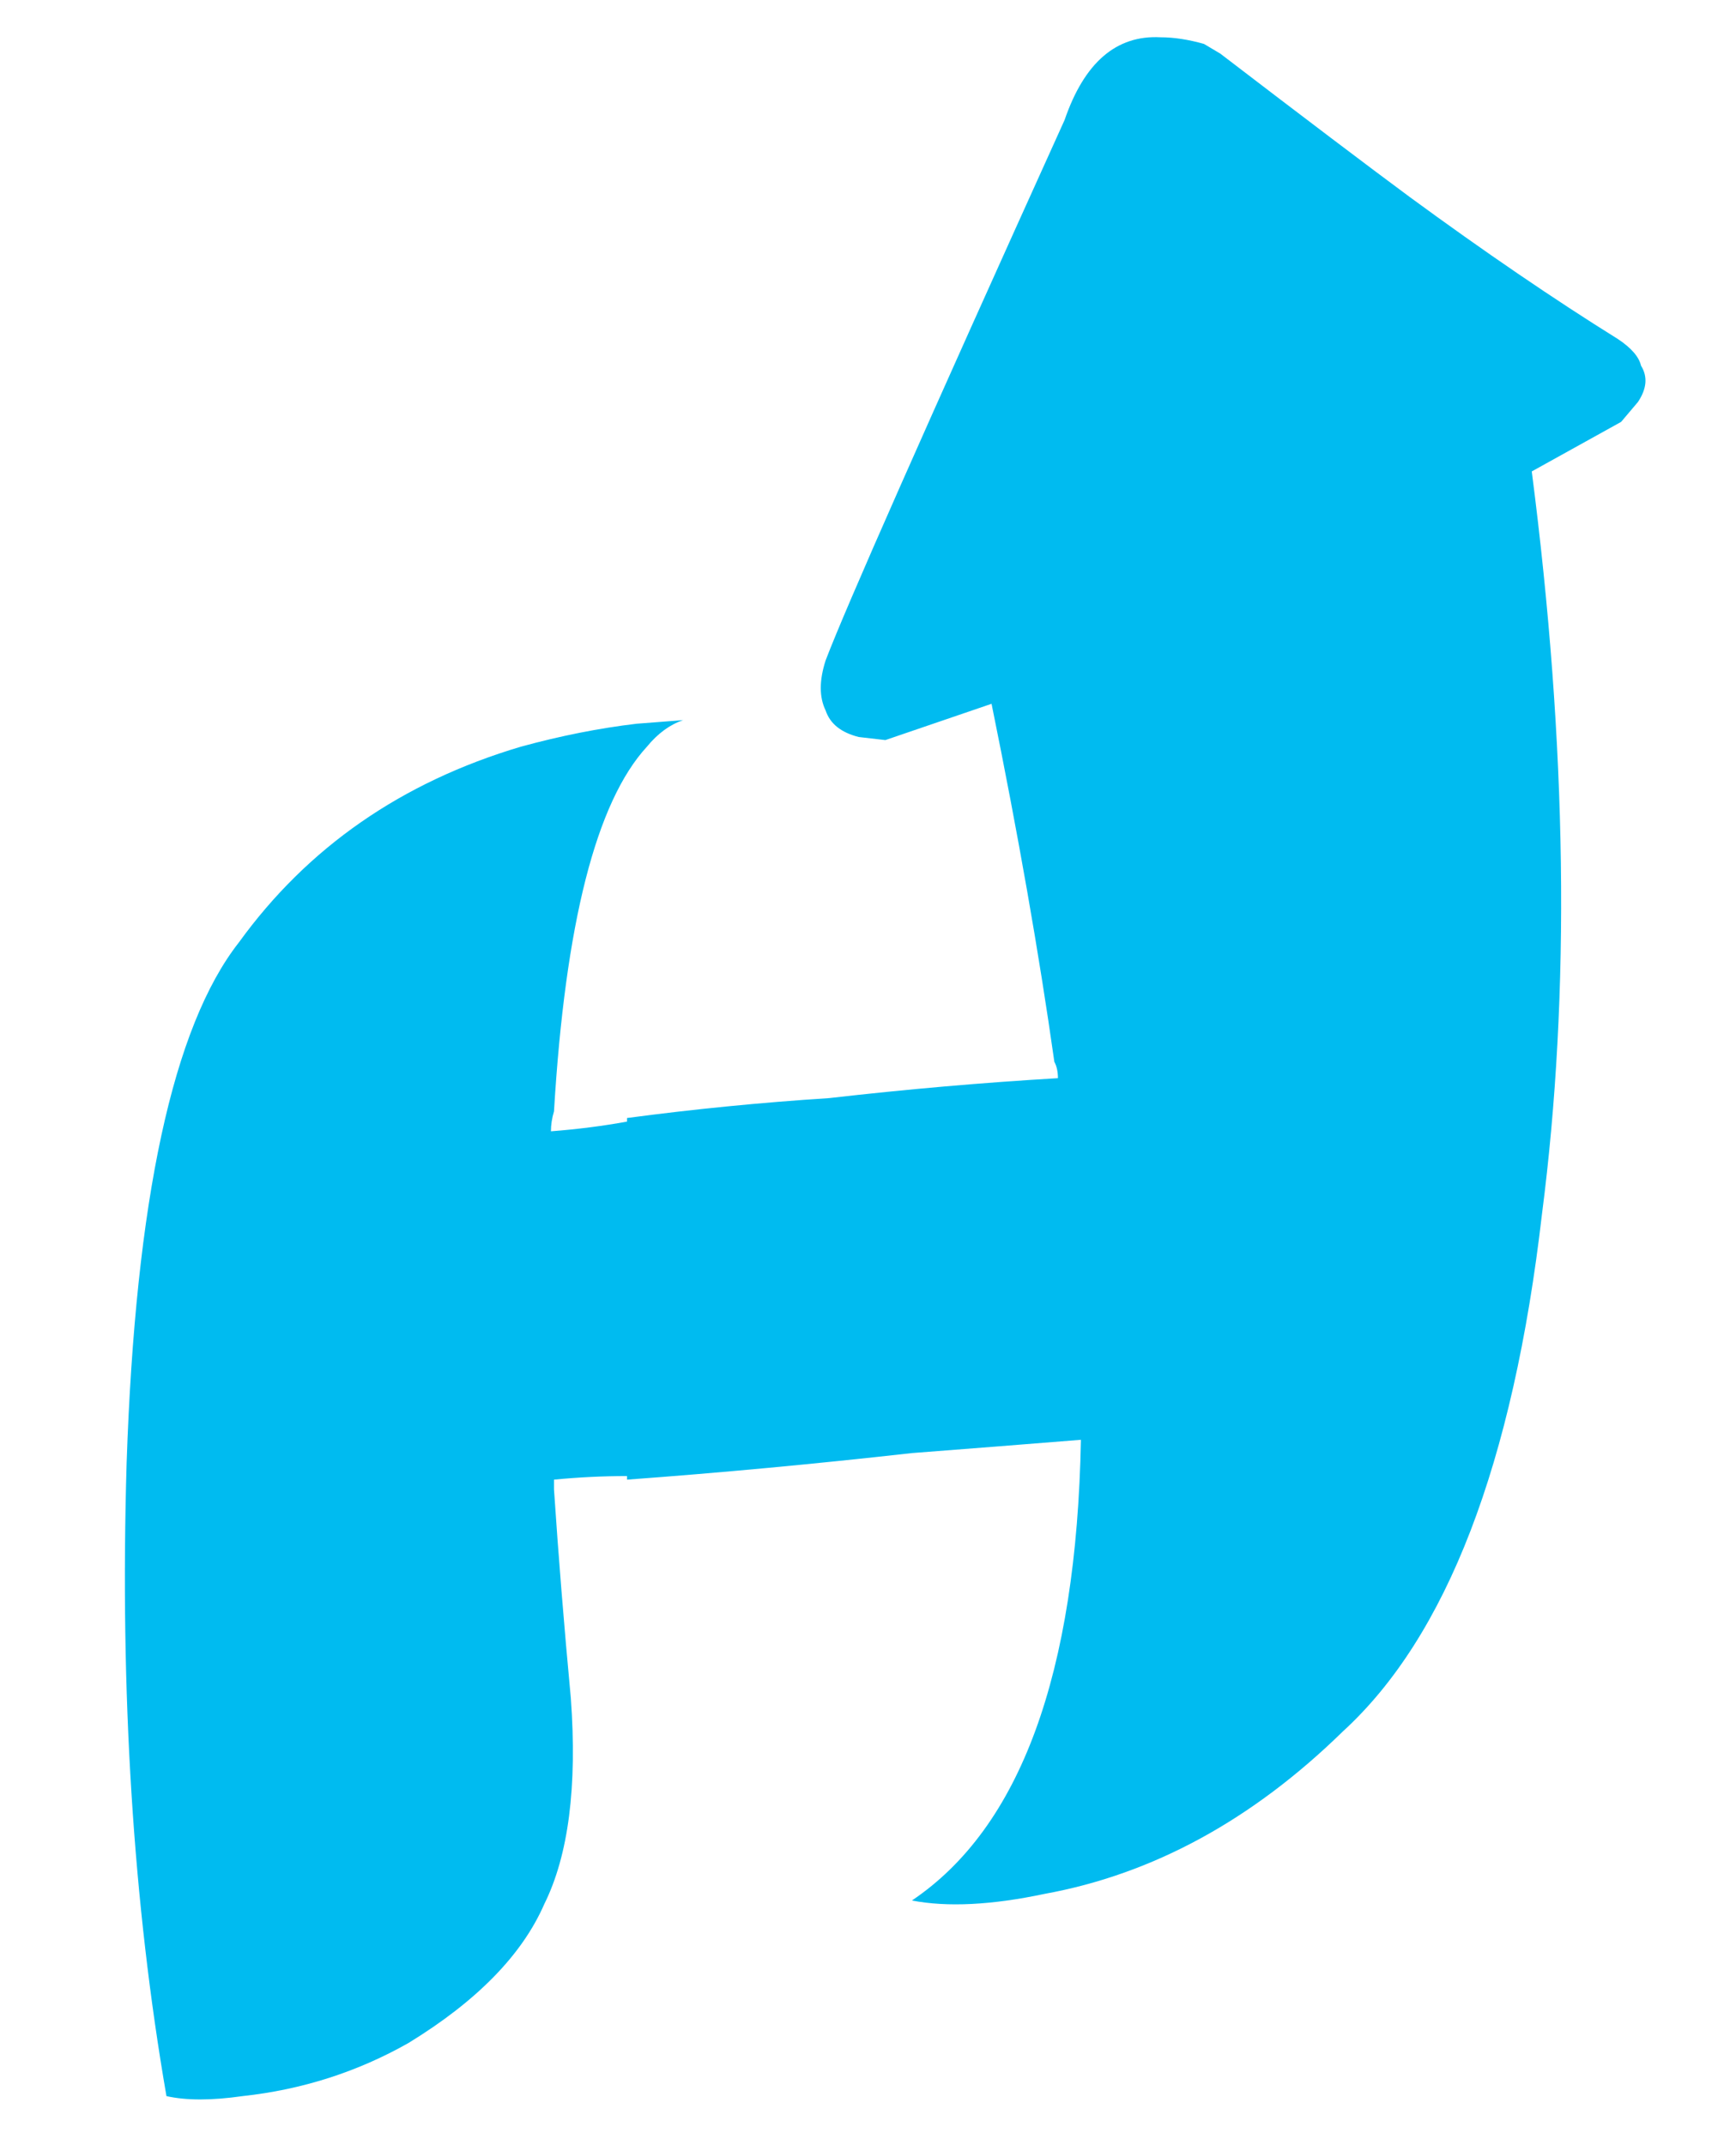 <?xml version="1.0" encoding="utf-8"?>
<!-- Generator: Adobe Illustrator 15.1.0, SVG Export Plug-In . SVG Version: 6.00 Build 0)  -->
<!DOCTYPE svg PUBLIC "-//W3C//DTD SVG 1.1//EN" "http://www.w3.org/Graphics/SVG/1.1/DTD/svg11.dtd">
<svg version="1.1" id="Layer_1" xmlns="http://www.w3.org/2000/svg" xmlns:xlink="http://www.w3.org/1999/xlink" x="0px" y="0px"
	 width="170px" height="210px" viewBox="0 0 170 210" enable-background="new 0 0 170 210" xml:space="preserve">
<path fill-rule="evenodd" clip-rule="evenodd" fill="#00BBF0" d="M158.45,33.2c1.3,0.867,2.05,1.733,2.25,2.6
	c0.666,1.067,0.566,2.25-0.3,3.55l-1.65,1.95L150,46.15c3.467,26.833,3.8,51.067,1,72.7c-2.833,24.467-9.333,41.351-19.5,50.65
	c-8.866,8.667-18.6,13.967-29.2,15.9c-5.2,1.1-9.533,1.316-13,0.649c10.601-7.133,16.117-22.166,16.55-45.1
	c-5.399,0.434-10.916,0.866-16.55,1.3c-9.5,1.066-18.8,1.934-27.9,2.6v-0.35c-2.367,0-4.75,0.116-7.15,0.35c0,0.2,0,0.517,0,0.95
	c0.433,6.5,0.983,13.316,1.65,20.45c0.633,8.667-0.233,15.384-2.6,20.15c-2.167,4.966-6.6,9.5-13.3,13.6
	c-5,2.833-10.417,4.566-16.25,5.2c-3.033,0.434-5.517,0.434-7.45,0c-3.267-18.834-4.566-39.5-3.9-62
	c0.867-25.733,4.533-42.717,11-50.95c6.733-9.3,15.934-15.683,27.6-19.15c3.9-1.067,7.683-1.817,11.35-2.25l4.55-0.35
	c-1.3,0.433-2.483,1.3-3.55,2.6c-4.967,5.4-8,17.3-9.1,35.7c-0.2,0.667-0.3,1.316-0.3,1.95c2.6-0.2,5.083-0.517,7.45-0.95v-0.35
	c6.5-0.867,13.1-1.517,19.8-1.95c7.566-0.866,15.033-1.517,22.399-1.95c0-0.633-0.116-1.167-0.35-1.6
	c-1.5-10.6-3.55-22.284-6.15-35.05L86.7,72.45l-2.6-0.3c-1.733-0.433-2.817-1.3-3.25-2.6c-0.633-1.3-0.633-2.933,0-4.9
	c1.967-5.167,9.766-22.8,23.4-52.9c1.934-5.633,5.066-8.333,9.4-8.1c1.3,0,2.716,0.217,4.25,0.65l1.6,0.95
	c8.233,6.3,14.4,10.967,18.5,14C145.366,24.65,152.184,29.3,158.45,33.2z"/>
</svg>
